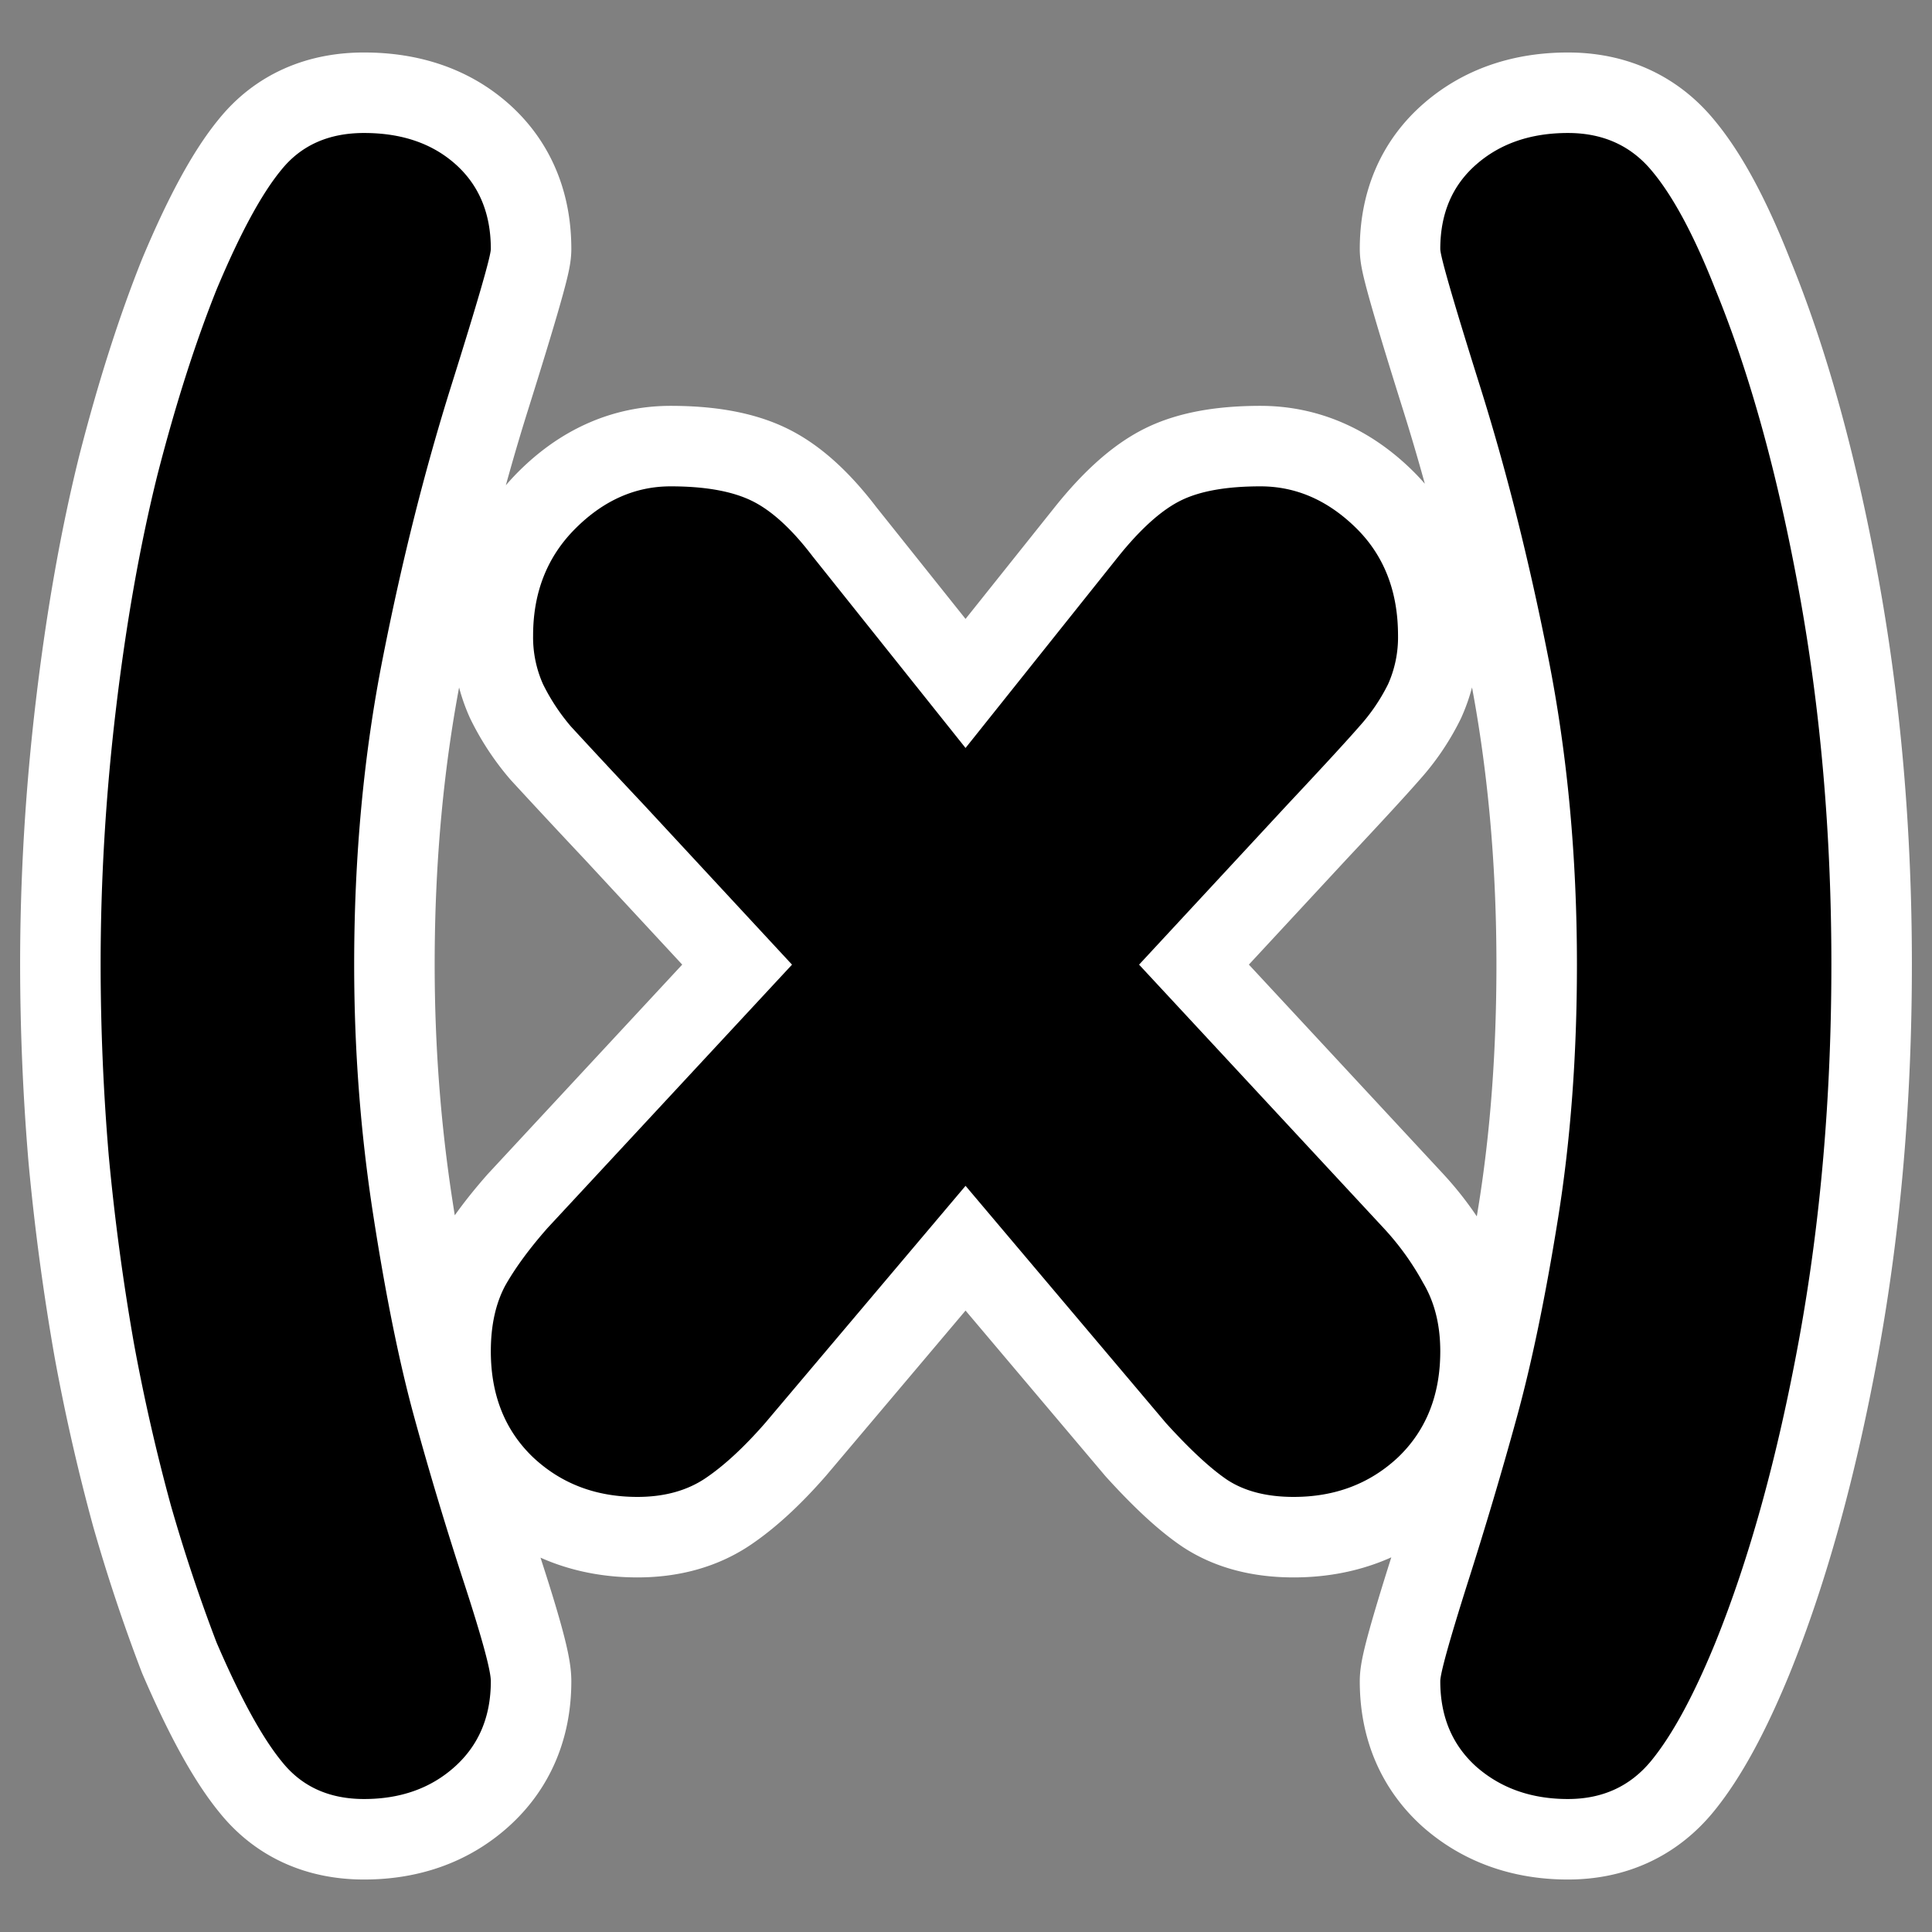 <svg xmlns="http://www.w3.org/2000/svg" viewBox="0 0 60 60" version="1.0"><rect x="0" y="0" width="60" height="60" fill="#808080" stroke="none"/><path d="M56.875 29.958c0 4.095-.335 7.977-1.005 11.644-.67 3.648-1.536 6.785-2.597 9.409-.67 1.638-1.331 2.858-1.982 3.658-.652.801-1.517 1.201-2.597 1.201-1.136 0-2.085-.335-2.848-1.005-.745-.671-1.117-1.555-1.117-2.653 0-.242.279-1.247.838-3.016.558-1.749 1.07-3.471 1.535-5.165.466-1.694.894-3.76 1.285-6.199.391-2.438.586-5.063.586-7.874 0-3.369-.298-6.552-.893-9.549-.596-3.016-1.303-5.827-2.123-8.433-.819-2.606-1.228-4.02-1.228-4.244 0-1.098.372-1.973 1.117-2.624.744-.652 1.694-.978 2.848-.978 1.098 0 1.973.4 2.625 1.2.651.783 1.303 2.002 1.954 3.659 1.061 2.587 1.927 5.714 2.597 9.381.67 3.668 1.005 7.53 1.005 11.588zm-39.873 8.181l7.595-8.181-4.607-4.97a306.234 306.234 0 01-2.262-2.429 6.328 6.328 0 01-.865-1.313 3.57 3.57 0 01-.307-1.507c0-1.341.437-2.448 1.312-3.323s1.861-1.312 2.96-1.312c1.061 0 1.898.148 2.513.446.614.298 1.247.875 1.898 1.731l4.747 5.948 4.747-5.948c.689-.856 1.331-1.433 1.926-1.731.596-.298 1.424-.446 2.485-.446 1.099 0 2.085.428 2.96 1.284s1.313 1.973 1.313 3.351a3.57 3.57 0 01-.308 1.507 5.825 5.825 0 01-.893 1.313c-.372.428-1.117 1.238-2.234 2.429l-4.607 4.97 7.595 8.181a8.424 8.424 0 011.228 1.704c.354.595.531 1.303.531 2.122 0 1.358-.438 2.457-1.312 3.294-.875.819-1.955 1.229-3.239 1.229-.838 0-1.527-.177-2.067-.531-.521-.353-1.154-.94-1.898-1.759l-6.227-7.371-6.227 7.371c-.651.745-1.265 1.313-1.842 1.704s-1.285.586-2.123.586c-1.284 0-2.364-.41-3.238-1.229-.875-.837-1.313-1.936-1.313-3.294 0-.801.149-1.48.447-2.039.316-.558.754-1.154 1.312-1.787zM3.125 29.958c0-2.625.158-5.268.475-7.93.316-2.662.744-5.082 1.284-7.259.559-2.178 1.173-4.105 1.843-5.78.726-1.732 1.396-2.97 2.01-3.714.615-.763 1.471-1.145 2.569-1.145 1.173 0 2.122.326 2.848.977.726.652 1.089 1.527 1.089 2.625 0 .223-.409 1.638-1.228 4.244s-1.527 5.417-2.122 8.433c-.596 2.997-.894 6.18-.894 9.549 0 2.625.195 5.203.586 7.735.391 2.531.819 4.644 1.285 6.338.465 1.694.977 3.397 1.536 5.11.558 1.712.837 2.736.837 3.071 0 1.098-.372 1.982-1.117 2.653-.744.67-1.684 1.005-2.82 1.005-1.079 0-1.926-.382-2.54-1.145-.615-.745-1.294-1.982-2.04-3.714a52.272 52.272 0 01-1.423-4.272 60.723 60.723 0 01-1.145-5.026 72.26 72.26 0 01-.782-5.835 71.31 71.31 0 01-.251-5.92z" stroke-linejoin="round" stroke="#fff" stroke-width="5" fill="none"/><path d="M56.875 29.958c0 4.095-.335 7.977-1.005 11.644-.67 3.648-1.536 6.785-2.597 9.409-.67 1.638-1.331 2.858-1.982 3.658-.652.801-1.517 1.201-2.597 1.201-1.136 0-2.085-.335-2.848-1.005-.745-.671-1.117-1.555-1.117-2.653 0-.242.279-1.247.838-3.016.558-1.749 1.07-3.471 1.535-5.165.466-1.694.894-3.76 1.285-6.199.391-2.438.586-5.063.586-7.874 0-3.369-.298-6.552-.893-9.549-.596-3.016-1.303-5.827-2.123-8.433-.819-2.606-1.228-4.02-1.228-4.244 0-1.098.372-1.973 1.117-2.624.744-.652 1.694-.978 2.848-.978 1.098 0 1.973.4 2.625 1.2.651.783 1.303 2.002 1.954 3.659 1.061 2.587 1.927 5.714 2.597 9.381.67 3.668 1.005 7.53 1.005 11.588zm-39.873 8.181l7.595-8.181-4.607-4.97a306.234 306.234 0 01-2.262-2.429 6.328 6.328 0 01-.865-1.313 3.57 3.57 0 01-.307-1.507c0-1.341.437-2.448 1.312-3.323s1.861-1.312 2.96-1.312c1.061 0 1.898.148 2.513.446.614.298 1.247.875 1.898 1.731l4.747 5.948 4.747-5.948c.689-.856 1.331-1.433 1.926-1.731.596-.298 1.424-.446 2.485-.446 1.099 0 2.085.428 2.96 1.284s1.313 1.973 1.313 3.351a3.57 3.57 0 01-.308 1.507 5.825 5.825 0 01-.893 1.313c-.372.428-1.117 1.238-2.234 2.429l-4.607 4.97 7.595 8.181a8.424 8.424 0 011.228 1.704c.354.595.531 1.303.531 2.122 0 1.358-.438 2.457-1.312 3.294-.875.819-1.955 1.229-3.239 1.229-.838 0-1.527-.177-2.067-.531-.521-.353-1.154-.94-1.898-1.759l-6.227-7.371-6.227 7.371c-.651.745-1.265 1.313-1.842 1.704s-1.285.586-2.123.586c-1.284 0-2.364-.41-3.238-1.229-.875-.837-1.313-1.936-1.313-3.294 0-.801.149-1.48.447-2.039.316-.558.754-1.154 1.312-1.787zM3.125 29.958c0-2.625.158-5.268.475-7.93.316-2.662.744-5.082 1.284-7.259.559-2.178 1.173-4.105 1.843-5.78.726-1.732 1.396-2.97 2.01-3.714.615-.763 1.471-1.145 2.569-1.145 1.173 0 2.122.326 2.848.977.726.652 1.089 1.527 1.089 2.625 0 .223-.409 1.638-1.228 4.244s-1.527 5.417-2.122 8.433c-.596 2.997-.894 6.18-.894 9.549 0 2.625.195 5.203.586 7.735.391 2.531.819 4.644 1.285 6.338.465 1.694.977 3.397 1.536 5.11.558 1.712.837 2.736.837 3.071 0 1.098-.372 1.982-1.117 2.653-.744.67-1.684 1.005-2.82 1.005-1.079 0-1.926-.382-2.54-1.145-.615-.745-1.294-1.982-2.04-3.714a52.272 52.272 0 01-1.423-4.272 60.723 60.723 0 01-1.145-5.026 72.26 72.26 0 01-.782-5.835 71.31 71.31 0 01-.251-5.92z"/></svg>
